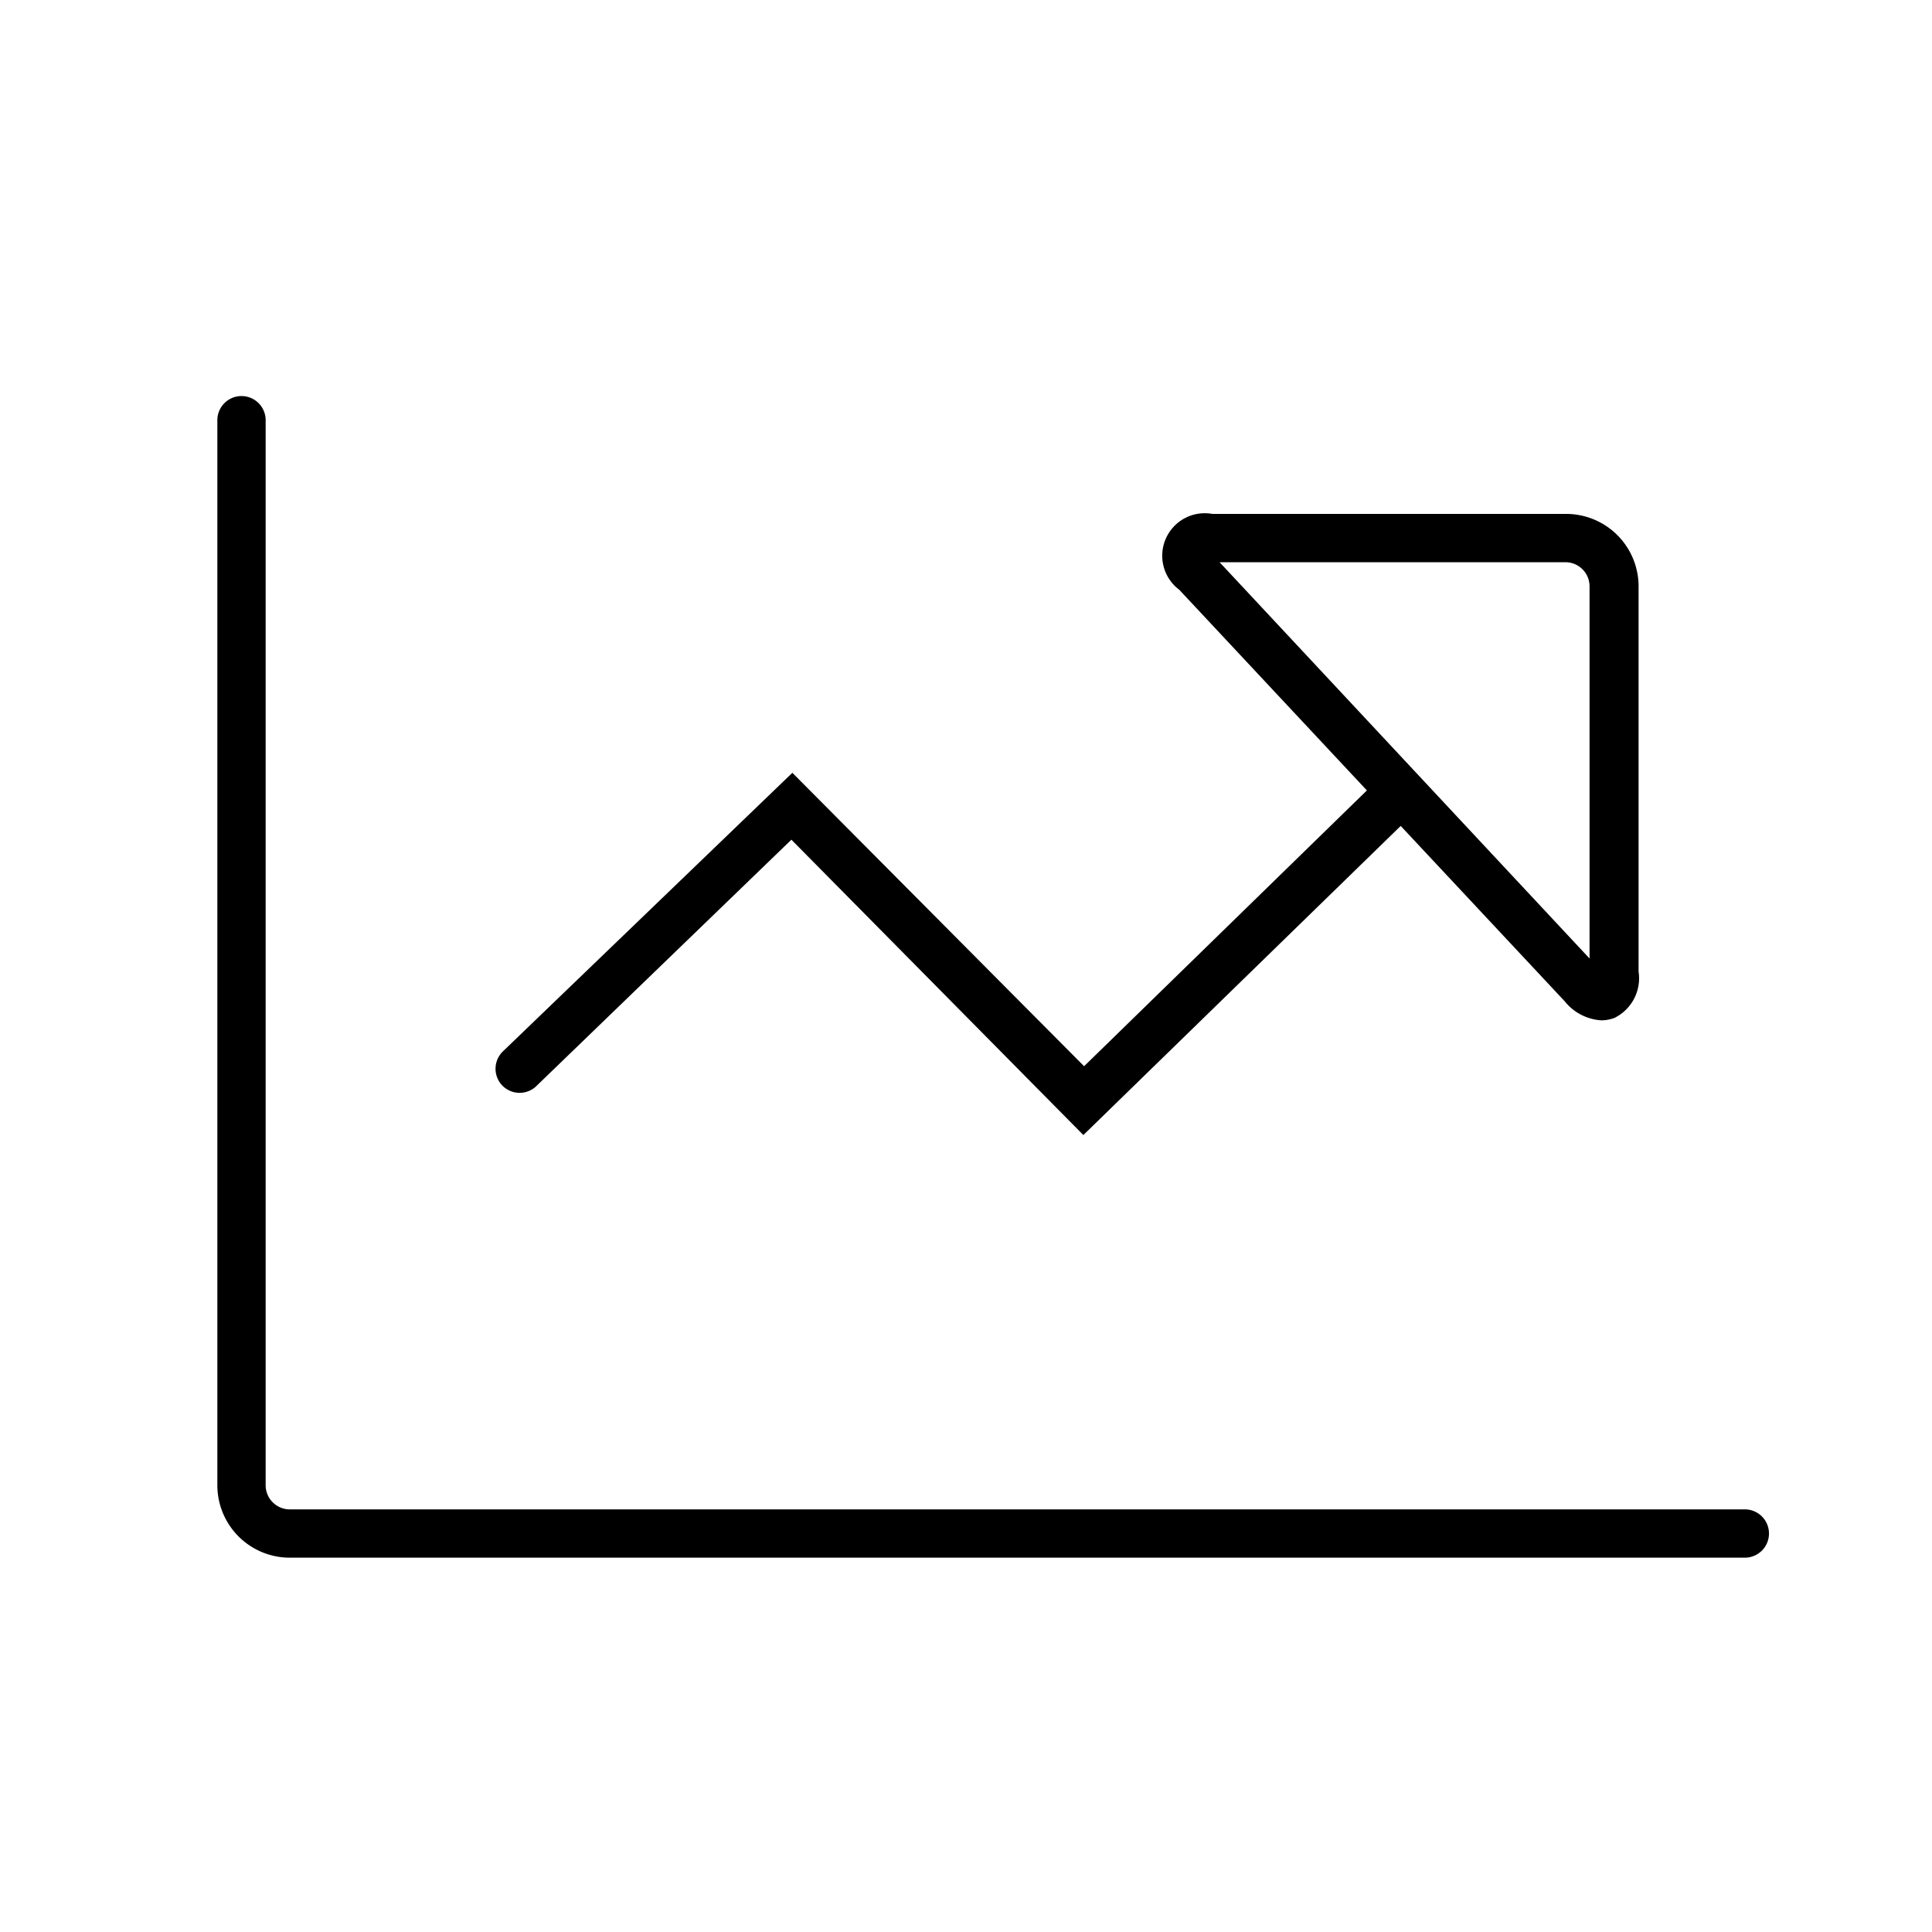 <svg id="outline" xmlns="http://www.w3.org/2000/svg" viewBox="0 0 80 80"><path d="M72.25,62.5H12a1,1,0,0,1-1-1V17.4a1,1,0,0,0-2,0V61.5a3,3,0,0,0,3,3H72.25a1,1,0,0,0,0-2Z"/><path d="M22.18,45,32.77,34.77,44.86,47,58,34.2l6.79,7.26a2.11,2.11,0,0,0,1.52.79,1.58,1.58,0,0,0,.54-.1,1.83,1.83,0,0,0,1-1.92l0-15.95a3,3,0,0,0-3-3H50.2a1.76,1.76,0,0,0-1.37,3.14l7.77,8.31L44.89,44.15,32.81,32l-12,11.55a1,1,0,0,0,0,1.41A1,1,0,0,0,22.18,45ZM64.82,23.28a1,1,0,0,1,1,1h0l0,15.41L50.5,23.28Z"/></svg>